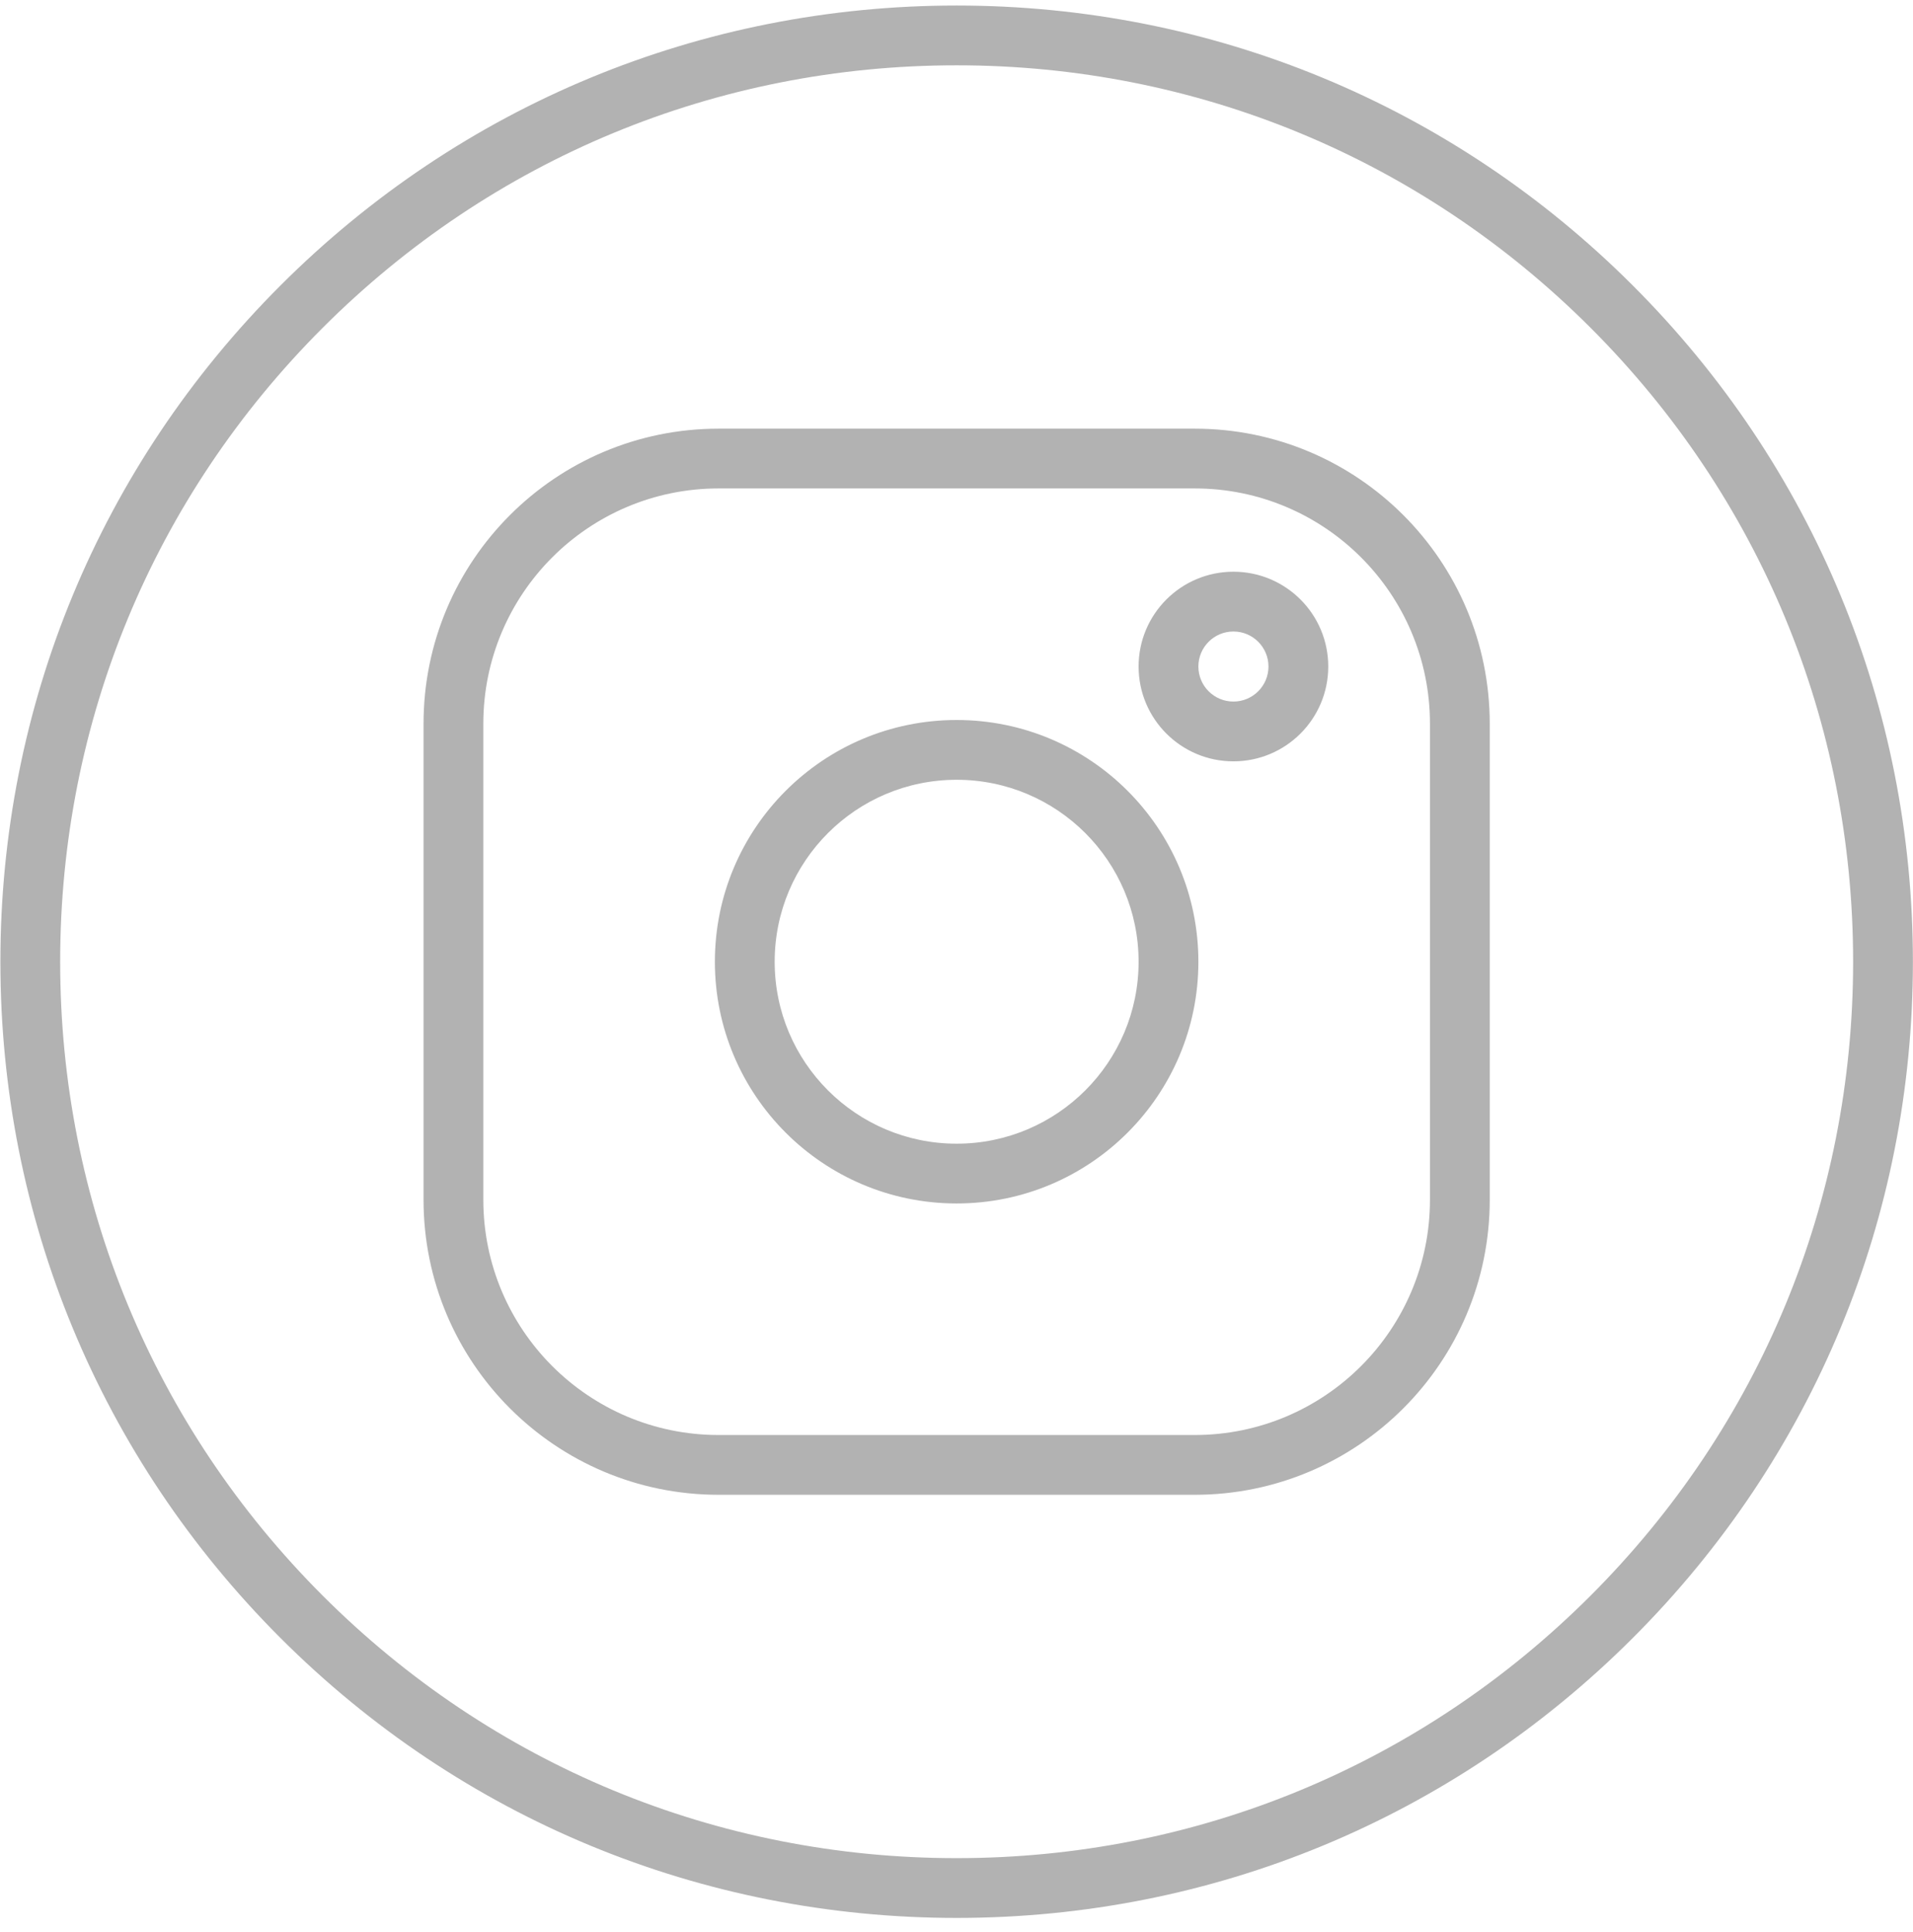 <svg width="100" height="101" viewBox="0 0 100 101" fill="none" xmlns="http://www.w3.org/2000/svg">
<g id="InstagramSvgSrc" clip-path="url(#clip0_20557_46815)">
<path id="Vector (Stroke)" fill-rule="evenodd" clip-rule="evenodd" d="M50.007 3.414C37.477 3.414 25.722 8.283 16.868 17.137C8.014 25.991 3.145 37.747 3.145 50.277C3.145 62.806 8.014 74.562 16.868 83.416C25.722 92.27 37.477 97.139 50.007 97.139C62.537 97.139 74.293 92.27 83.147 83.416C92.001 74.562 96.87 62.806 96.87 50.277C96.87 37.747 92.001 25.991 83.147 17.137C74.293 8.284 62.523 3.414 50.007 3.414ZM14.658 14.928C24.098 5.487 36.649 0.289 50.007 0.289C63.351 0.289 75.916 5.487 85.356 14.928C94.796 24.368 99.995 36.918 99.995 50.277C99.995 63.635 94.796 76.186 85.356 85.626C75.916 95.066 63.365 100.264 50.007 100.264C36.649 100.264 24.098 95.066 14.658 85.626C5.218 76.186 0.02 63.635 0.02 50.277C0.02 36.918 5.218 24.368 14.658 14.928ZM37.566 25.534C30.772 25.534 25.265 31.042 25.265 37.836V62.717C25.265 69.512 30.772 75.019 37.566 75.019H62.448C69.242 75.019 74.75 69.512 74.75 62.717V37.836C74.75 31.042 69.242 25.534 62.448 25.534H37.566ZM22.14 37.836C22.14 29.316 29.046 22.409 37.566 22.409H62.448C70.968 22.409 77.875 29.316 77.875 37.836V62.717C77.875 71.237 70.968 78.144 62.448 78.144H37.566C29.046 78.144 22.14 71.237 22.14 62.717V37.836ZM64.476 33.013C63.464 33.013 62.644 33.833 62.644 34.844C62.644 35.856 63.464 36.676 64.476 36.676C65.487 36.676 66.308 35.856 66.308 34.844C66.308 33.833 65.487 33.013 64.476 33.013ZM59.519 34.844C59.519 32.107 61.738 29.888 64.476 29.888C67.213 29.888 69.433 32.107 69.433 34.844C69.433 37.582 67.213 39.801 64.476 39.801C61.738 39.801 59.519 37.582 59.519 34.844ZM50.007 40.765C44.754 40.765 40.495 45.023 40.495 50.277C40.495 55.53 44.754 59.789 50.007 59.789C55.26 59.789 59.519 55.53 59.519 50.277C59.519 45.023 55.26 40.765 50.007 40.765ZM37.37 50.277C37.37 43.298 43.028 37.64 50.007 37.64C56.986 37.64 62.644 43.298 62.644 50.277C62.644 57.256 56.986 62.914 50.007 62.914C43.028 62.914 37.37 57.256 37.37 50.277Z" fill="#B2B2B2"/>
</g>
<defs>
<clipPath id="clip0_20557_46815">
<rect width="100" height="100" fill="white" transform="translate(0 0.27)"/>
</clipPath>
</defs>
</svg>
